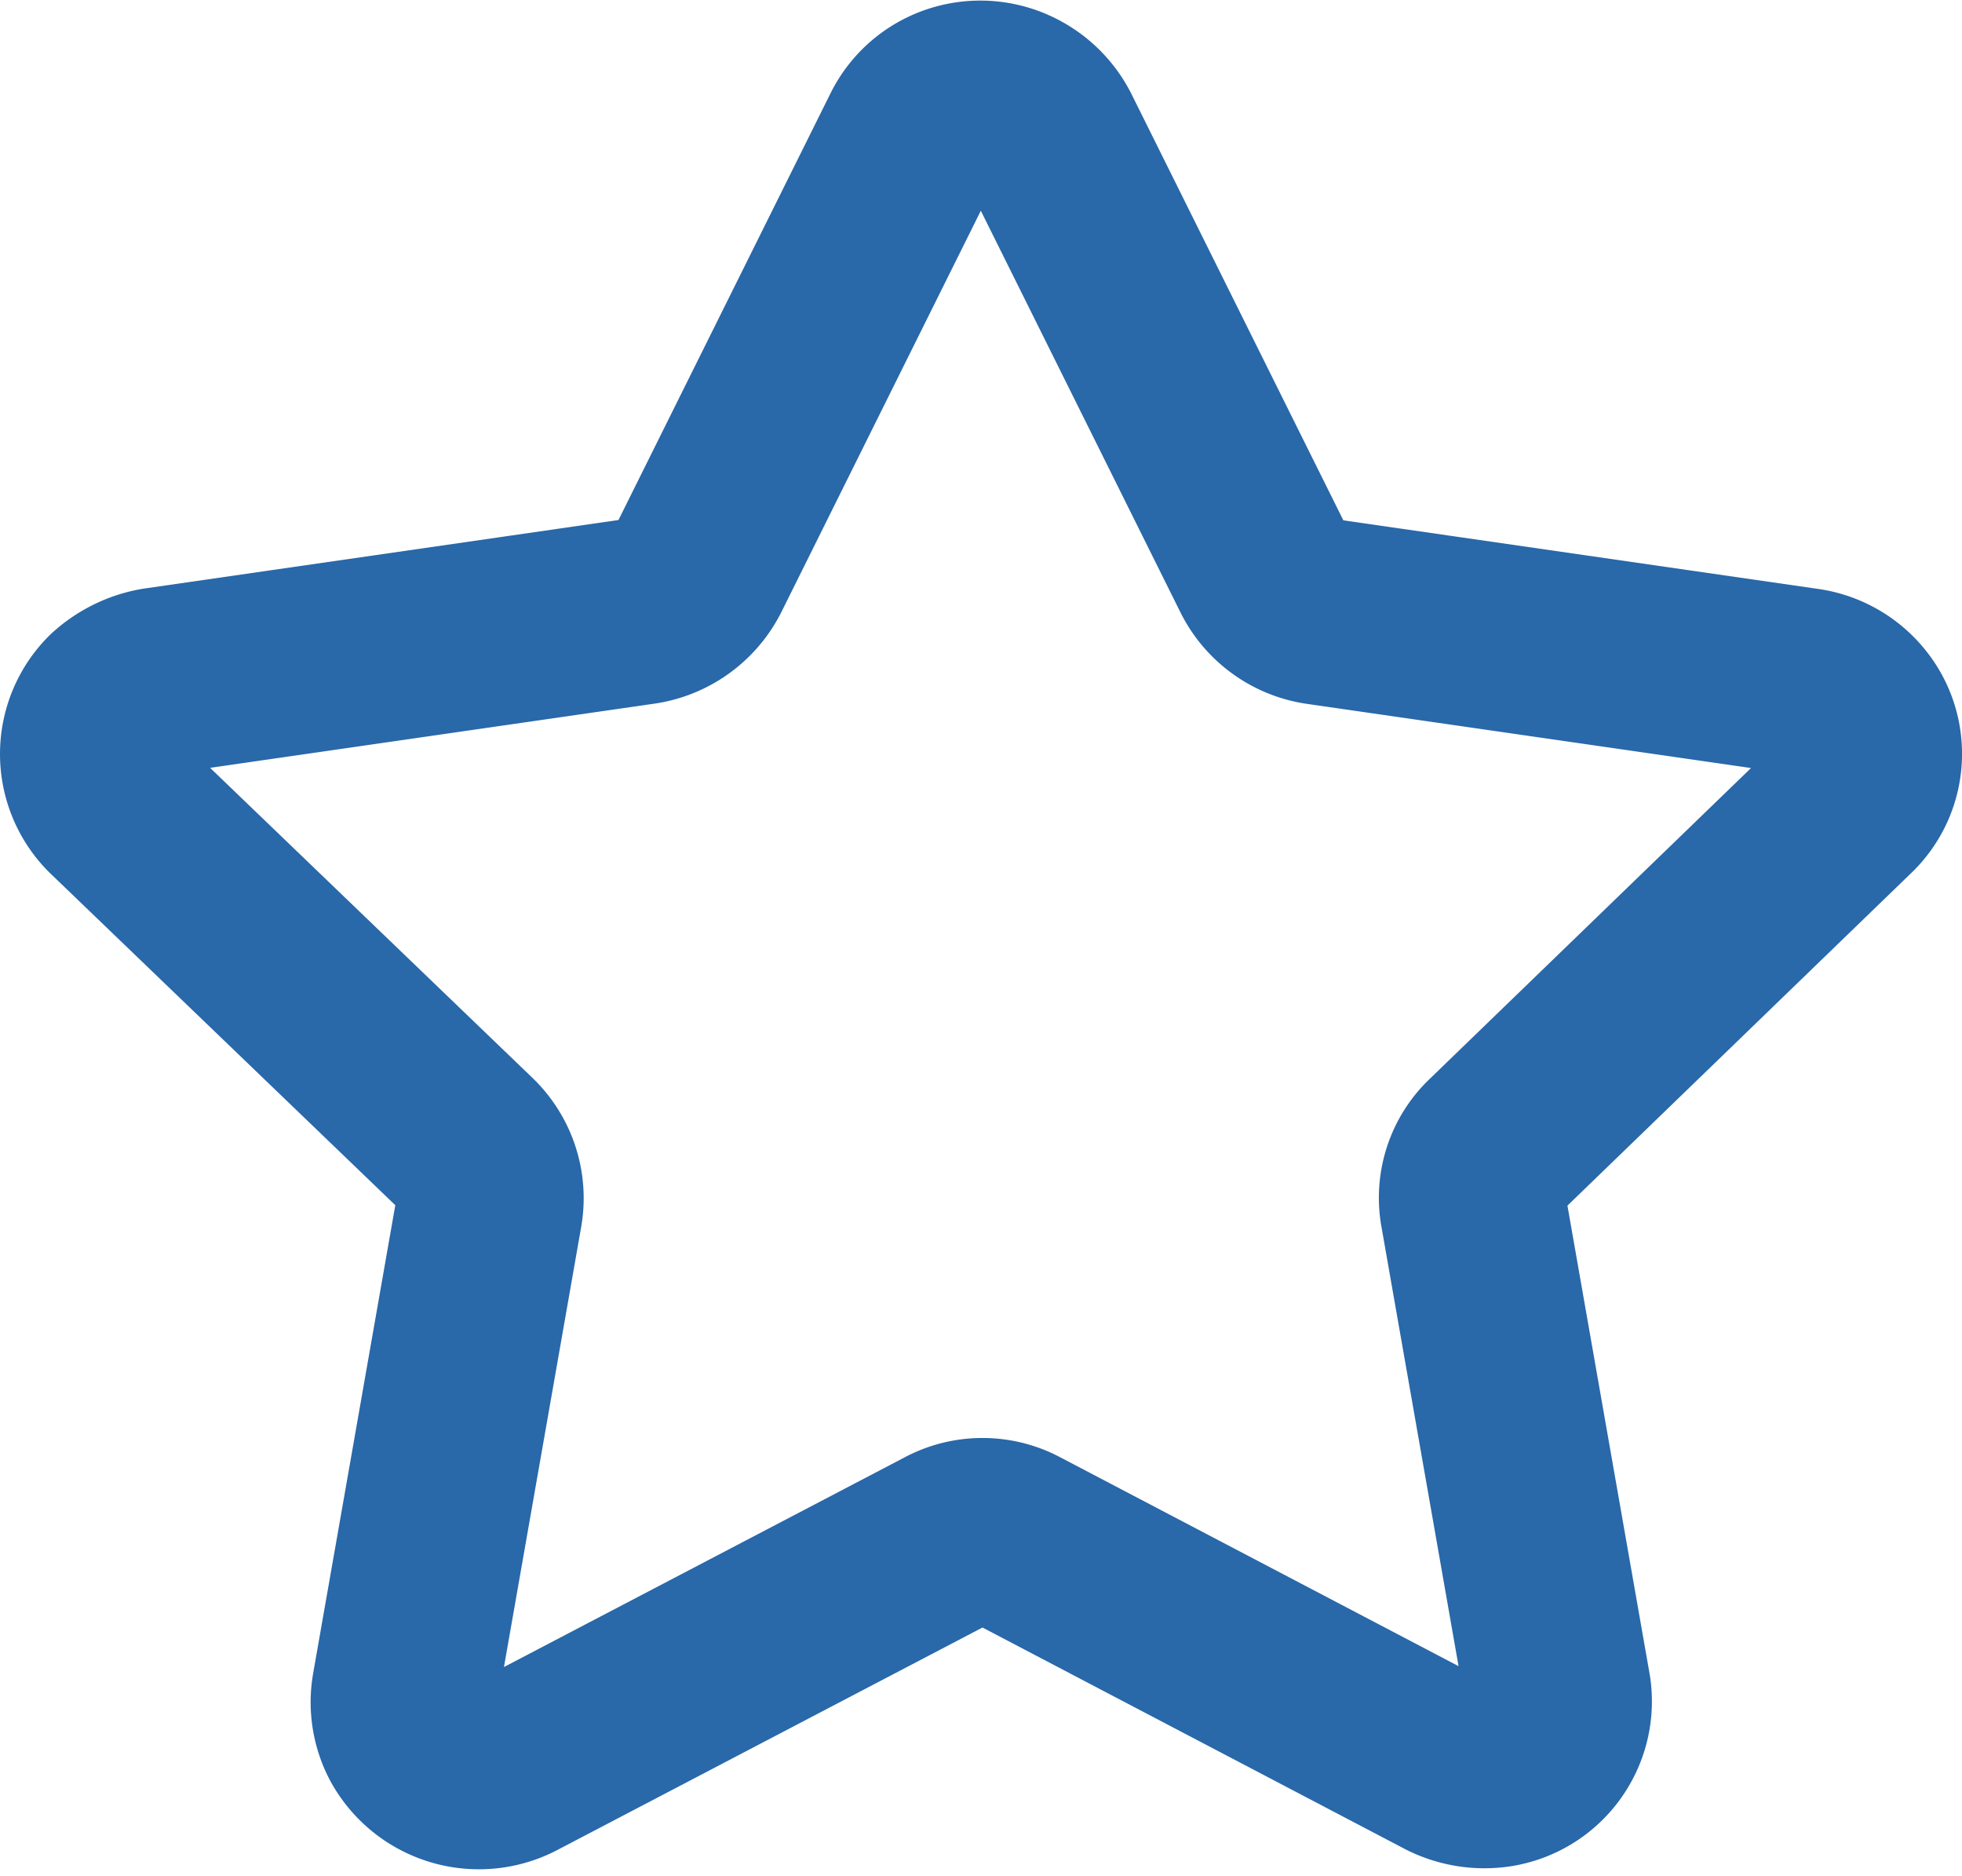 <?xml version="1.0" encoding="UTF-8"?> <svg xmlns="http://www.w3.org/2000/svg" width="21.002" height="20.077" viewBox="0 0 21.002 20.077"> <path d="M10.214.441,12.53,5.1a.8.8,0,0,0,.6.437l5.185.749a.8.8,0,0,1,.528.307.769.769,0,0,1-.085,1.031L15,11.259a.76.76,0,0,0-.226.7l.9,5.128a.786.786,0,0,1-.652.892.862.862,0,0,1-.516-.08L9.888,15.478a.779.779,0,0,0-.742,0L4.494,17.912a.811.811,0,0,1-1.077-.33.792.792,0,0,1-.081-.5l.9-5.128a.787.787,0,0,0-.226-.7L.232,7.621a.786.786,0,0,1,0-1.115.91.91,0,0,1,.452-.223L5.87,5.534a.813.813,0,0,0,.6-.437L8.784.441a.784.784,0,0,1,.458-.4.8.8,0,0,1,.61.044A.818.818,0,0,1,10.214.441Z" transform="translate(1 1.006)" fill="none" stroke="#2968a9" stroke-linecap="round" stroke-linejoin="round" stroke-width="2"></path> </svg> 